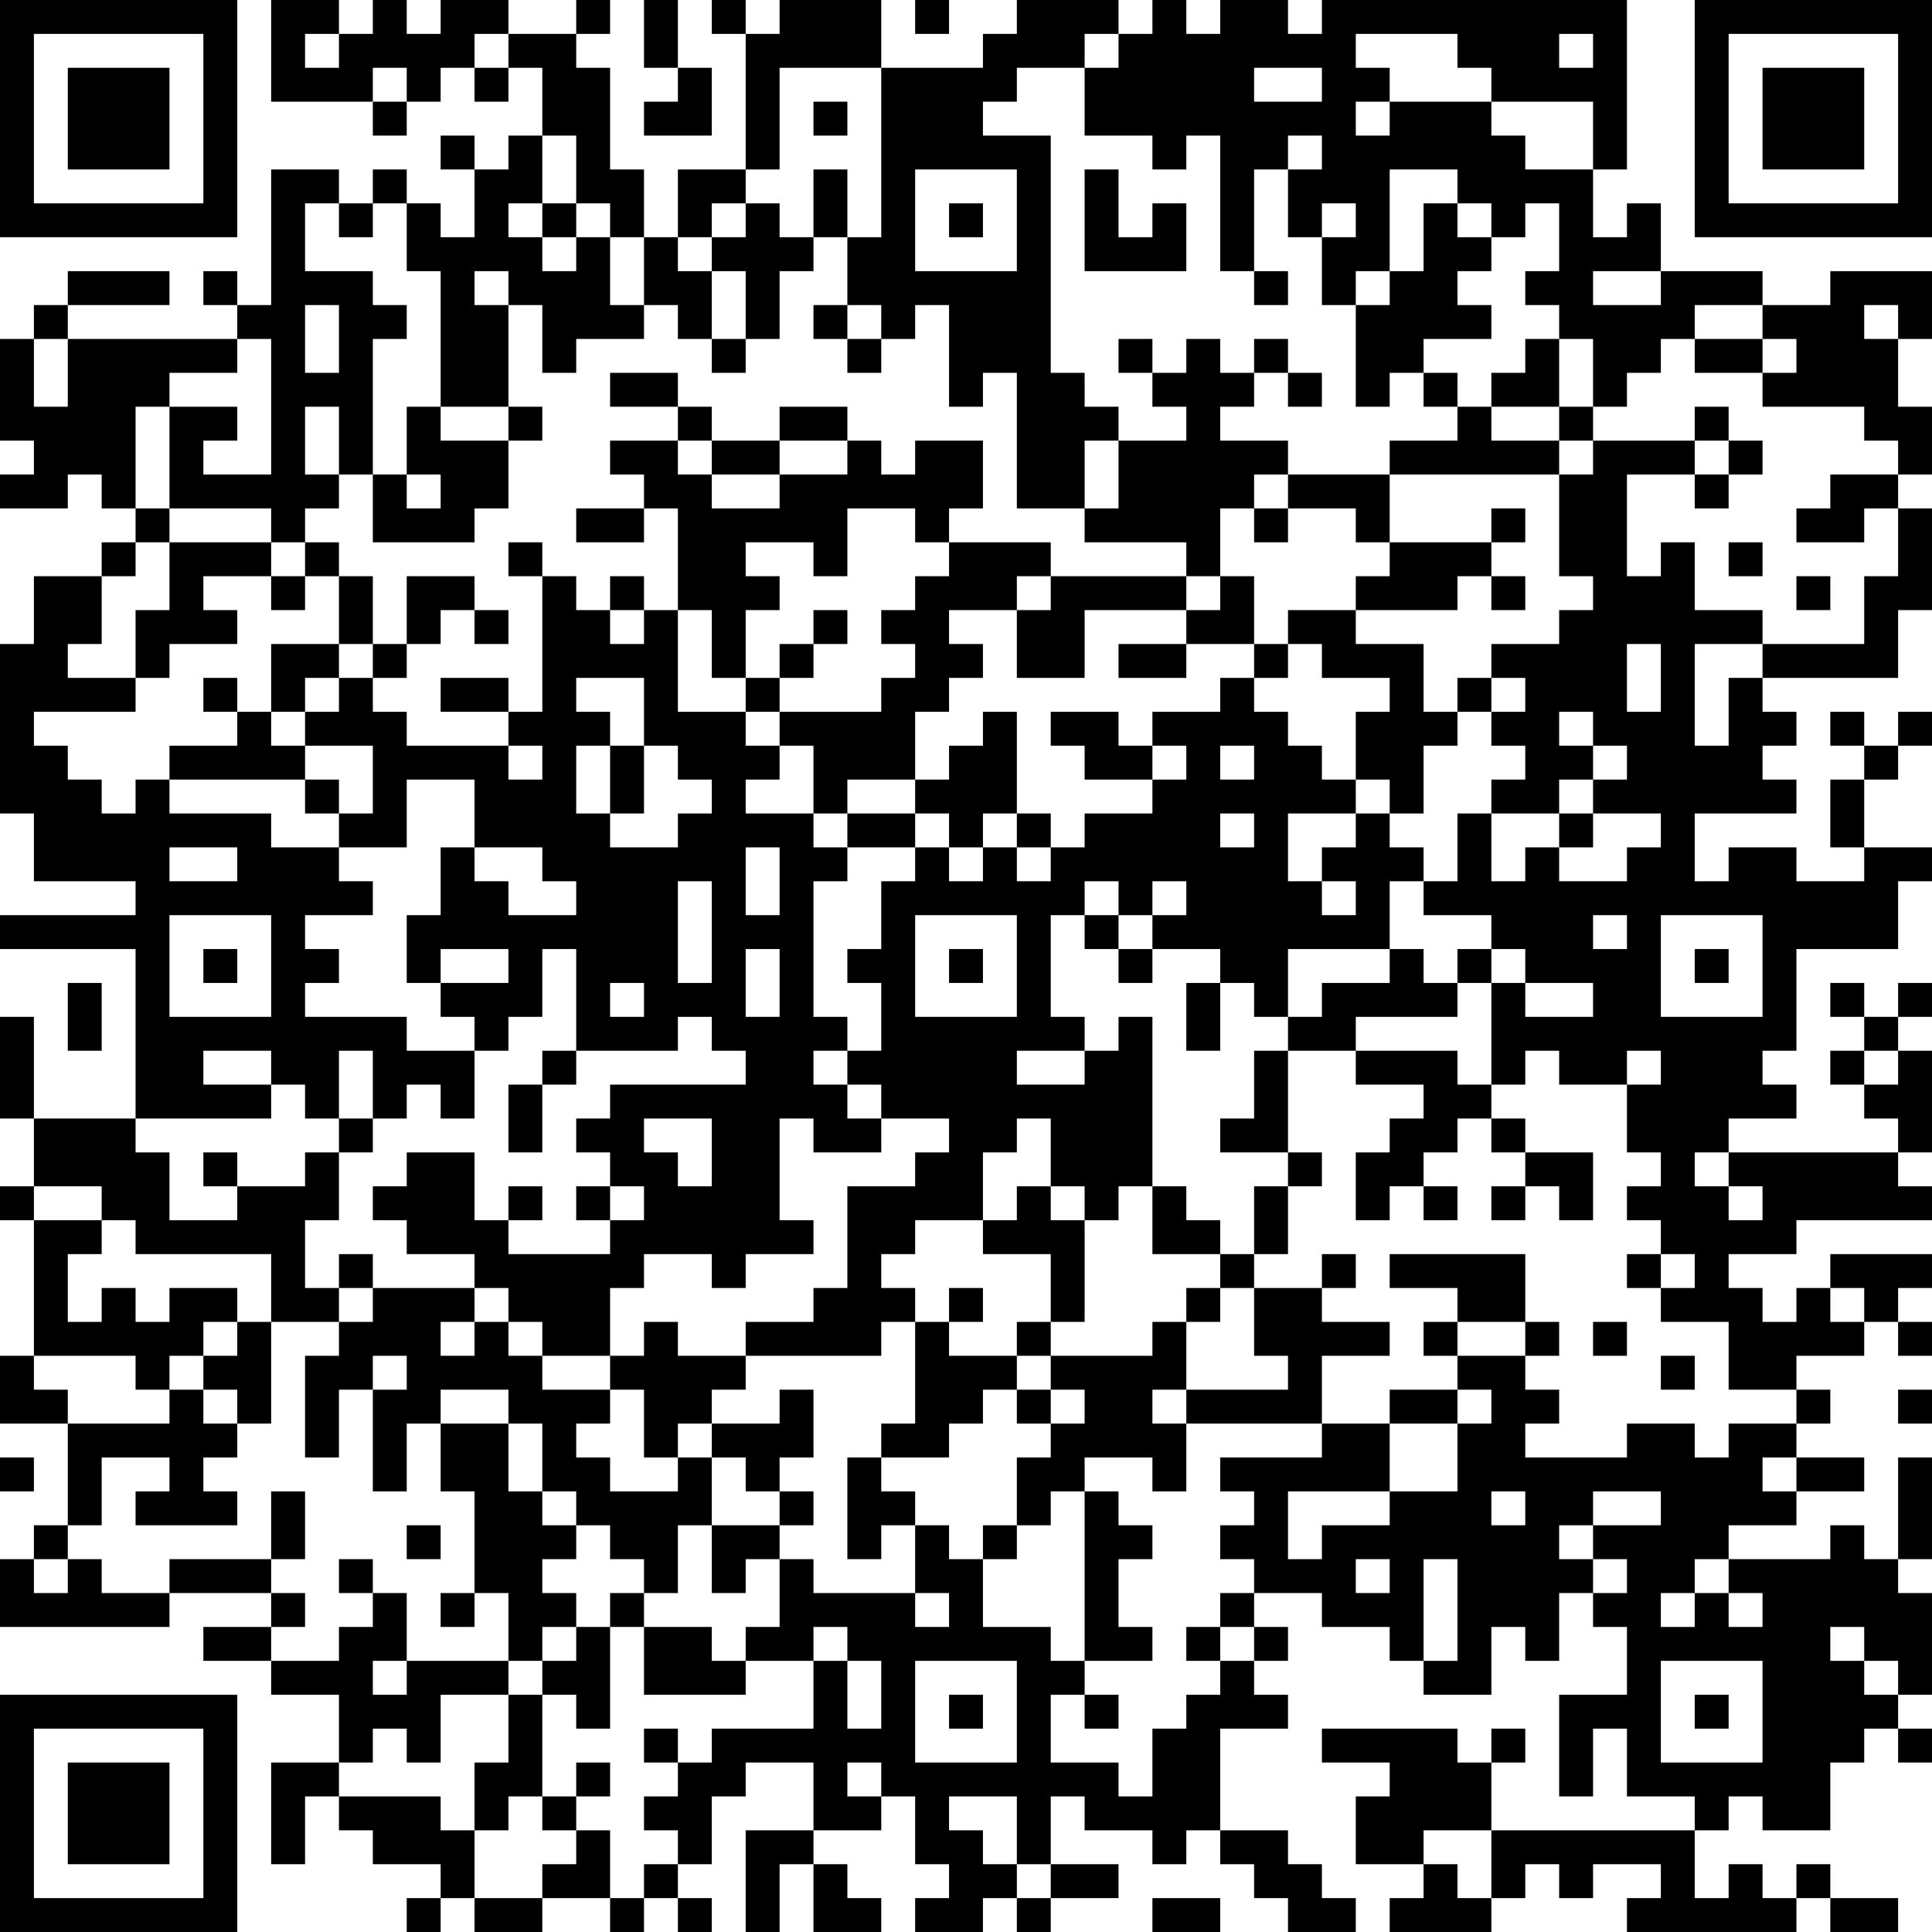 <?xml version="1.0" standalone="no"?>
<svg xmlns="http://www.w3.org/2000/svg" version="1.1" width="171" height="171">
	<!-- Created with https://api.qrserver.com (QR Code API, see goQR.me/api for information) -->
	<title>QR Code</title>
	<desc>https://koohbar.com/product/jibbitz/jibbitz-charms-mario-runner/jibbitz-charms-mario-runner?utm_source=qr</desc>
	<rect style="fill:rgb(255, 255, 255);fill-opacity:1" x="0" y="0" width="171" height="171" />
	<g id="elements">
		<path style="fill:rgb(0, 0, 0)" d="M 0,0 l 3,0 0,3 -3,0 z M 3,0 l 3,0 0,3 -3,0 z M 6,0 l 3,0 0,3 -3,0 z M 9,0 l 3,0 0,3 -3,0 z M 12,0 l 3,0 0,3 -3,0 z M 15,0 l 3,0 0,3 -3,0 z M 18,0 l 3,0 0,3 -3,0 z M 24,0 l 3,0 0,3 -3,0 z M 27,0 l 3,0 0,3 -3,0 z M 33,0 l 3,0 0,3 -3,0 z M 39,0 l 3,0 0,3 -3,0 z M 42,0 l 3,0 0,3 -3,0 z M 51,0 l 3,0 0,3 -3,0 z M 57,0 l 3,0 0,3 -3,0 z M 63,0 l 3,0 0,3 -3,0 z M 69,0 l 3,0 0,3 -3,0 z M 72,0 l 3,0 0,3 -3,0 z M 75,0 l 3,0 0,3 -3,0 z M 81,0 l 3,0 0,3 -3,0 z M 90,0 l 3,0 0,3 -3,0 z M 93,0 l 3,0 0,3 -3,0 z M 96,0 l 3,0 0,3 -3,0 z M 102,0 l 3,0 0,3 -3,0 z M 108,0 l 3,0 0,3 -3,0 z M 111,0 l 3,0 0,3 -3,0 z M 117,0 l 3,0 0,3 -3,0 z M 120,0 l 3,0 0,3 -3,0 z M 123,0 l 3,0 0,3 -3,0 z M 126,0 l 3,0 0,3 -3,0 z M 129,0 l 3,0 0,3 -3,0 z M 132,0 l 3,0 0,3 -3,0 z M 135,0 l 3,0 0,3 -3,0 z M 138,0 l 3,0 0,3 -3,0 z M 141,0 l 3,0 0,3 -3,0 z M 150,0 l 3,0 0,3 -3,0 z M 153,0 l 3,0 0,3 -3,0 z M 156,0 l 3,0 0,3 -3,0 z M 159,0 l 3,0 0,3 -3,0 z M 162,0 l 3,0 0,3 -3,0 z M 165,0 l 3,0 0,3 -3,0 z M 168,0 l 3,0 0,3 -3,0 z M 0,3 l 3,0 0,3 -3,0 z M 18,3 l 3,0 0,3 -3,0 z M 24,3 l 3,0 0,3 -3,0 z M 30,3 l 3,0 0,3 -3,0 z M 33,3 l 3,0 0,3 -3,0 z M 36,3 l 3,0 0,3 -3,0 z M 39,3 l 3,0 0,3 -3,0 z M 45,3 l 3,0 0,3 -3,0 z M 48,3 l 3,0 0,3 -3,0 z M 57,3 l 3,0 0,3 -3,0 z M 66,3 l 3,0 0,3 -3,0 z M 69,3 l 3,0 0,3 -3,0 z M 72,3 l 3,0 0,3 -3,0 z M 75,3 l 3,0 0,3 -3,0 z M 87,3 l 3,0 0,3 -3,0 z M 90,3 l 3,0 0,3 -3,0 z M 93,3 l 3,0 0,3 -3,0 z M 99,3 l 3,0 0,3 -3,0 z M 102,3 l 3,0 0,3 -3,0 z M 105,3 l 3,0 0,3 -3,0 z M 108,3 l 3,0 0,3 -3,0 z M 111,3 l 3,0 0,3 -3,0 z M 114,3 l 3,0 0,3 -3,0 z M 117,3 l 3,0 0,3 -3,0 z M 129,3 l 3,0 0,3 -3,0 z M 132,3 l 3,0 0,3 -3,0 z M 135,3 l 3,0 0,3 -3,0 z M 141,3 l 3,0 0,3 -3,0 z M 150,3 l 3,0 0,3 -3,0 z M 168,3 l 3,0 0,3 -3,0 z M 0,6 l 3,0 0,3 -3,0 z M 6,6 l 3,0 0,3 -3,0 z M 9,6 l 3,0 0,3 -3,0 z M 12,6 l 3,0 0,3 -3,0 z M 18,6 l 3,0 0,3 -3,0 z M 24,6 l 3,0 0,3 -3,0 z M 27,6 l 3,0 0,3 -3,0 z M 30,6 l 3,0 0,3 -3,0 z M 36,6 l 3,0 0,3 -3,0 z M 42,6 l 3,0 0,3 -3,0 z M 48,6 l 3,0 0,3 -3,0 z M 51,6 l 3,0 0,3 -3,0 z M 60,6 l 3,0 0,3 -3,0 z M 66,6 l 3,0 0,3 -3,0 z M 78,6 l 3,0 0,3 -3,0 z M 81,6 l 3,0 0,3 -3,0 z M 84,6 l 3,0 0,3 -3,0 z M 87,6 l 3,0 0,3 -3,0 z M 96,6 l 3,0 0,3 -3,0 z M 99,6 l 3,0 0,3 -3,0 z M 102,6 l 3,0 0,3 -3,0 z M 105,6 l 3,0 0,3 -3,0 z M 108,6 l 3,0 0,3 -3,0 z M 117,6 l 3,0 0,3 -3,0 z M 120,6 l 3,0 0,3 -3,0 z M 132,6 l 3,0 0,3 -3,0 z M 135,6 l 3,0 0,3 -3,0 z M 138,6 l 3,0 0,3 -3,0 z M 141,6 l 3,0 0,3 -3,0 z M 150,6 l 3,0 0,3 -3,0 z M 156,6 l 3,0 0,3 -3,0 z M 159,6 l 3,0 0,3 -3,0 z M 162,6 l 3,0 0,3 -3,0 z M 168,6 l 3,0 0,3 -3,0 z M 0,9 l 3,0 0,3 -3,0 z M 6,9 l 3,0 0,3 -3,0 z M 9,9 l 3,0 0,3 -3,0 z M 12,9 l 3,0 0,3 -3,0 z M 18,9 l 3,0 0,3 -3,0 z M 33,9 l 3,0 0,3 -3,0 z M 48,9 l 3,0 0,3 -3,0 z M 51,9 l 3,0 0,3 -3,0 z M 57,9 l 3,0 0,3 -3,0 z M 60,9 l 3,0 0,3 -3,0 z M 66,9 l 3,0 0,3 -3,0 z M 72,9 l 3,0 0,3 -3,0 z M 78,9 l 3,0 0,3 -3,0 z M 81,9 l 3,0 0,3 -3,0 z M 84,9 l 3,0 0,3 -3,0 z M 96,9 l 3,0 0,3 -3,0 z M 99,9 l 3,0 0,3 -3,0 z M 102,9 l 3,0 0,3 -3,0 z M 105,9 l 3,0 0,3 -3,0 z M 108,9 l 3,0 0,3 -3,0 z M 111,9 l 3,0 0,3 -3,0 z M 114,9 l 3,0 0,3 -3,0 z M 117,9 l 3,0 0,3 -3,0 z M 123,9 l 3,0 0,3 -3,0 z M 126,9 l 3,0 0,3 -3,0 z M 129,9 l 3,0 0,3 -3,0 z M 141,9 l 3,0 0,3 -3,0 z M 150,9 l 3,0 0,3 -3,0 z M 156,9 l 3,0 0,3 -3,0 z M 159,9 l 3,0 0,3 -3,0 z M 162,9 l 3,0 0,3 -3,0 z M 168,9 l 3,0 0,3 -3,0 z M 0,12 l 3,0 0,3 -3,0 z M 6,12 l 3,0 0,3 -3,0 z M 9,12 l 3,0 0,3 -3,0 z M 12,12 l 3,0 0,3 -3,0 z M 18,12 l 3,0 0,3 -3,0 z M 39,12 l 3,0 0,3 -3,0 z M 45,12 l 3,0 0,3 -3,0 z M 51,12 l 3,0 0,3 -3,0 z M 66,12 l 3,0 0,3 -3,0 z M 78,12 l 3,0 0,3 -3,0 z M 81,12 l 3,0 0,3 -3,0 z M 84,12 l 3,0 0,3 -3,0 z M 87,12 l 3,0 0,3 -3,0 z M 90,12 l 3,0 0,3 -3,0 z M 102,12 l 3,0 0,3 -3,0 z M 108,12 l 3,0 0,3 -3,0 z M 111,12 l 3,0 0,3 -3,0 z M 117,12 l 3,0 0,3 -3,0 z M 120,12 l 3,0 0,3 -3,0 z M 123,12 l 3,0 0,3 -3,0 z M 126,12 l 3,0 0,3 -3,0 z M 129,12 l 3,0 0,3 -3,0 z M 132,12 l 3,0 0,3 -3,0 z M 141,12 l 3,0 0,3 -3,0 z M 150,12 l 3,0 0,3 -3,0 z M 156,12 l 3,0 0,3 -3,0 z M 159,12 l 3,0 0,3 -3,0 z M 162,12 l 3,0 0,3 -3,0 z M 168,12 l 3,0 0,3 -3,0 z M 0,15 l 3,0 0,3 -3,0 z M 18,15 l 3,0 0,3 -3,0 z M 24,15 l 3,0 0,3 -3,0 z M 27,15 l 3,0 0,3 -3,0 z M 33,15 l 3,0 0,3 -3,0 z M 42,15 l 3,0 0,3 -3,0 z M 45,15 l 3,0 0,3 -3,0 z M 51,15 l 3,0 0,3 -3,0 z M 54,15 l 3,0 0,3 -3,0 z M 60,15 l 3,0 0,3 -3,0 z M 63,15 l 3,0 0,3 -3,0 z M 72,15 l 3,0 0,3 -3,0 z M 78,15 l 3,0 0,3 -3,0 z M 90,15 l 3,0 0,3 -3,0 z M 96,15 l 3,0 0,3 -3,0 z M 108,15 l 3,0 0,3 -3,0 z M 114,15 l 3,0 0,3 -3,0 z M 117,15 l 3,0 0,3 -3,0 z M 120,15 l 3,0 0,3 -3,0 z M 129,15 l 3,0 0,3 -3,0 z M 132,15 l 3,0 0,3 -3,0 z M 135,15 l 3,0 0,3 -3,0 z M 138,15 l 3,0 0,3 -3,0 z M 150,15 l 3,0 0,3 -3,0 z M 168,15 l 3,0 0,3 -3,0 z M 0,18 l 3,0 0,3 -3,0 z M 3,18 l 3,0 0,3 -3,0 z M 6,18 l 3,0 0,3 -3,0 z M 9,18 l 3,0 0,3 -3,0 z M 12,18 l 3,0 0,3 -3,0 z M 15,18 l 3,0 0,3 -3,0 z M 18,18 l 3,0 0,3 -3,0 z M 24,18 l 3,0 0,3 -3,0 z M 30,18 l 3,0 0,3 -3,0 z M 36,18 l 3,0 0,3 -3,0 z M 42,18 l 3,0 0,3 -3,0 z M 48,18 l 3,0 0,3 -3,0 z M 54,18 l 3,0 0,3 -3,0 z M 60,18 l 3,0 0,3 -3,0 z M 66,18 l 3,0 0,3 -3,0 z M 72,18 l 3,0 0,3 -3,0 z M 78,18 l 3,0 0,3 -3,0 z M 84,18 l 3,0 0,3 -3,0 z M 90,18 l 3,0 0,3 -3,0 z M 96,18 l 3,0 0,3 -3,0 z M 102,18 l 3,0 0,3 -3,0 z M 108,18 l 3,0 0,3 -3,0 z M 114,18 l 3,0 0,3 -3,0 z M 120,18 l 3,0 0,3 -3,0 z M 126,18 l 3,0 0,3 -3,0 z M 132,18 l 3,0 0,3 -3,0 z M 138,18 l 3,0 0,3 -3,0 z M 144,18 l 3,0 0,3 -3,0 z M 150,18 l 3,0 0,3 -3,0 z M 153,18 l 3,0 0,3 -3,0 z M 156,18 l 3,0 0,3 -3,0 z M 159,18 l 3,0 0,3 -3,0 z M 162,18 l 3,0 0,3 -3,0 z M 165,18 l 3,0 0,3 -3,0 z M 168,18 l 3,0 0,3 -3,0 z M 24,21 l 3,0 0,3 -3,0 z M 36,21 l 3,0 0,3 -3,0 z M 39,21 l 3,0 0,3 -3,0 z M 42,21 l 3,0 0,3 -3,0 z M 45,21 l 3,0 0,3 -3,0 z M 51,21 l 3,0 0,3 -3,0 z M 57,21 l 3,0 0,3 -3,0 z M 63,21 l 3,0 0,3 -3,0 z M 66,21 l 3,0 0,3 -3,0 z M 69,21 l 3,0 0,3 -3,0 z M 75,21 l 3,0 0,3 -3,0 z M 78,21 l 3,0 0,3 -3,0 z M 90,21 l 3,0 0,3 -3,0 z M 96,21 l 3,0 0,3 -3,0 z M 99,21 l 3,0 0,3 -3,0 z M 102,21 l 3,0 0,3 -3,0 z M 108,21 l 3,0 0,3 -3,0 z M 117,21 l 3,0 0,3 -3,0 z M 120,21 l 3,0 0,3 -3,0 z M 126,21 l 3,0 0,3 -3,0 z M 129,21 l 3,0 0,3 -3,0 z M 138,21 l 3,0 0,3 -3,0 z M 141,21 l 3,0 0,3 -3,0 z M 144,21 l 3,0 0,3 -3,0 z M 6,24 l 3,0 0,3 -3,0 z M 9,24 l 3,0 0,3 -3,0 z M 12,24 l 3,0 0,3 -3,0 z M 18,24 l 3,0 0,3 -3,0 z M 24,24 l 3,0 0,3 -3,0 z M 27,24 l 3,0 0,3 -3,0 z M 30,24 l 3,0 0,3 -3,0 z M 39,24 l 3,0 0,3 -3,0 z M 45,24 l 3,0 0,3 -3,0 z M 48,24 l 3,0 0,3 -3,0 z M 51,24 l 3,0 0,3 -3,0 z M 57,24 l 3,0 0,3 -3,0 z M 60,24 l 3,0 0,3 -3,0 z M 66,24 l 3,0 0,3 -3,0 z M 75,24 l 3,0 0,3 -3,0 z M 78,24 l 3,0 0,3 -3,0 z M 81,24 l 3,0 0,3 -3,0 z M 84,24 l 3,0 0,3 -3,0 z M 87,24 l 3,0 0,3 -3,0 z M 90,24 l 3,0 0,3 -3,0 z M 111,24 l 3,0 0,3 -3,0 z M 117,24 l 3,0 0,3 -3,0 z M 123,24 l 3,0 0,3 -3,0 z M 126,24 l 3,0 0,3 -3,0 z M 135,24 l 3,0 0,3 -3,0 z M 138,24 l 3,0 0,3 -3,0 z M 147,24 l 3,0 0,3 -3,0 z M 150,24 l 3,0 0,3 -3,0 z M 153,24 l 3,0 0,3 -3,0 z M 162,24 l 3,0 0,3 -3,0 z M 165,24 l 3,0 0,3 -3,0 z M 168,24 l 3,0 0,3 -3,0 z M 3,27 l 3,0 0,3 -3,0 z M 21,27 l 3,0 0,3 -3,0 z M 24,27 l 3,0 0,3 -3,0 z M 30,27 l 3,0 0,3 -3,0 z M 33,27 l 3,0 0,3 -3,0 z M 39,27 l 3,0 0,3 -3,0 z M 42,27 l 3,0 0,3 -3,0 z M 48,27 l 3,0 0,3 -3,0 z M 51,27 l 3,0 0,3 -3,0 z M 54,27 l 3,0 0,3 -3,0 z M 60,27 l 3,0 0,3 -3,0 z M 66,27 l 3,0 0,3 -3,0 z M 72,27 l 3,0 0,3 -3,0 z M 78,27 l 3,0 0,3 -3,0 z M 84,27 l 3,0 0,3 -3,0 z M 87,27 l 3,0 0,3 -3,0 z M 90,27 l 3,0 0,3 -3,0 z M 120,27 l 3,0 0,3 -3,0 z M 123,27 l 3,0 0,3 -3,0 z M 126,27 l 3,0 0,3 -3,0 z M 129,27 l 3,0 0,3 -3,0 z M 138,27 l 3,0 0,3 -3,0 z M 141,27 l 3,0 0,3 -3,0 z M 144,27 l 3,0 0,3 -3,0 z M 147,27 l 3,0 0,3 -3,0 z M 156,27 l 3,0 0,3 -3,0 z M 159,27 l 3,0 0,3 -3,0 z M 162,27 l 3,0 0,3 -3,0 z M 168,27 l 3,0 0,3 -3,0 z M 0,30 l 3,0 0,3 -3,0 z M 6,30 l 3,0 0,3 -3,0 z M 9,30 l 3,0 0,3 -3,0 z M 12,30 l 3,0 0,3 -3,0 z M 15,30 l 3,0 0,3 -3,0 z M 18,30 l 3,0 0,3 -3,0 z M 24,30 l 3,0 0,3 -3,0 z M 30,30 l 3,0 0,3 -3,0 z M 39,30 l 3,0 0,3 -3,0 z M 42,30 l 3,0 0,3 -3,0 z M 48,30 l 3,0 0,3 -3,0 z M 63,30 l 3,0 0,3 -3,0 z M 75,30 l 3,0 0,3 -3,0 z M 84,30 l 3,0 0,3 -3,0 z M 87,30 l 3,0 0,3 -3,0 z M 90,30 l 3,0 0,3 -3,0 z M 99,30 l 3,0 0,3 -3,0 z M 105,30 l 3,0 0,3 -3,0 z M 111,30 l 3,0 0,3 -3,0 z M 120,30 l 3,0 0,3 -3,0 z M 123,30 l 3,0 0,3 -3,0 z M 135,30 l 3,0 0,3 -3,0 z M 141,30 l 3,0 0,3 -3,0 z M 144,30 l 3,0 0,3 -3,0 z M 150,30 l 3,0 0,3 -3,0 z M 153,30 l 3,0 0,3 -3,0 z M 159,30 l 3,0 0,3 -3,0 z M 162,30 l 3,0 0,3 -3,0 z M 165,30 l 3,0 0,3 -3,0 z M 0,33 l 3,0 0,3 -3,0 z M 6,33 l 3,0 0,3 -3,0 z M 9,33 l 3,0 0,3 -3,0 z M 12,33 l 3,0 0,3 -3,0 z M 24,33 l 3,0 0,3 -3,0 z M 27,33 l 3,0 0,3 -3,0 z M 30,33 l 3,0 0,3 -3,0 z M 39,33 l 3,0 0,3 -3,0 z M 42,33 l 3,0 0,3 -3,0 z M 54,33 l 3,0 0,3 -3,0 z M 57,33 l 3,0 0,3 -3,0 z M 84,33 l 3,0 0,3 -3,0 z M 90,33 l 3,0 0,3 -3,0 z M 93,33 l 3,0 0,3 -3,0 z M 102,33 l 3,0 0,3 -3,0 z M 105,33 l 3,0 0,3 -3,0 z M 108,33 l 3,0 0,3 -3,0 z M 114,33 l 3,0 0,3 -3,0 z M 120,33 l 3,0 0,3 -3,0 z M 126,33 l 3,0 0,3 -3,0 z M 132,33 l 3,0 0,3 -3,0 z M 135,33 l 3,0 0,3 -3,0 z M 141,33 l 3,0 0,3 -3,0 z M 156,33 l 3,0 0,3 -3,0 z M 159,33 l 3,0 0,3 -3,0 z M 162,33 l 3,0 0,3 -3,0 z M 165,33 l 3,0 0,3 -3,0 z M 0,36 l 3,0 0,3 -3,0 z M 3,36 l 3,0 0,3 -3,0 z M 6,36 l 3,0 0,3 -3,0 z M 9,36 l 3,0 0,3 -3,0 z M 15,36 l 3,0 0,3 -3,0 z M 18,36 l 3,0 0,3 -3,0 z M 24,36 l 3,0 0,3 -3,0 z M 30,36 l 3,0 0,3 -3,0 z M 36,36 l 3,0 0,3 -3,0 z M 45,36 l 3,0 0,3 -3,0 z M 60,36 l 3,0 0,3 -3,0 z M 69,36 l 3,0 0,3 -3,0 z M 72,36 l 3,0 0,3 -3,0 z M 90,36 l 3,0 0,3 -3,0 z M 93,36 l 3,0 0,3 -3,0 z M 96,36 l 3,0 0,3 -3,0 z M 105,36 l 3,0 0,3 -3,0 z M 129,36 l 3,0 0,3 -3,0 z M 138,36 l 3,0 0,3 -3,0 z M 150,36 l 3,0 0,3 -3,0 z M 165,36 l 3,0 0,3 -3,0 z M 168,36 l 3,0 0,3 -3,0 z M 3,39 l 3,0 0,3 -3,0 z M 6,39 l 3,0 0,3 -3,0 z M 9,39 l 3,0 0,3 -3,0 z M 15,39 l 3,0 0,3 -3,0 z M 24,39 l 3,0 0,3 -3,0 z M 30,39 l 3,0 0,3 -3,0 z M 36,39 l 3,0 0,3 -3,0 z M 39,39 l 3,0 0,3 -3,0 z M 42,39 l 3,0 0,3 -3,0 z M 54,39 l 3,0 0,3 -3,0 z M 57,39 l 3,0 0,3 -3,0 z M 63,39 l 3,0 0,3 -3,0 z M 66,39 l 3,0 0,3 -3,0 z M 75,39 l 3,0 0,3 -3,0 z M 81,39 l 3,0 0,3 -3,0 z M 84,39 l 3,0 0,3 -3,0 z M 90,39 l 3,0 0,3 -3,0 z M 93,39 l 3,0 0,3 -3,0 z M 99,39 l 3,0 0,3 -3,0 z M 102,39 l 3,0 0,3 -3,0 z M 105,39 l 3,0 0,3 -3,0 z M 108,39 l 3,0 0,3 -3,0 z M 111,39 l 3,0 0,3 -3,0 z M 123,39 l 3,0 0,3 -3,0 z M 126,39 l 3,0 0,3 -3,0 z M 129,39 l 3,0 0,3 -3,0 z M 132,39 l 3,0 0,3 -3,0 z M 135,39 l 3,0 0,3 -3,0 z M 141,39 l 3,0 0,3 -3,0 z M 144,39 l 3,0 0,3 -3,0 z M 147,39 l 3,0 0,3 -3,0 z M 153,39 l 3,0 0,3 -3,0 z M 168,39 l 3,0 0,3 -3,0 z M 0,42 l 3,0 0,3 -3,0 z M 3,42 l 3,0 0,3 -3,0 z M 9,42 l 3,0 0,3 -3,0 z M 15,42 l 3,0 0,3 -3,0 z M 18,42 l 3,0 0,3 -3,0 z M 21,42 l 3,0 0,3 -3,0 z M 24,42 l 3,0 0,3 -3,0 z M 27,42 l 3,0 0,3 -3,0 z M 33,42 l 3,0 0,3 -3,0 z M 39,42 l 3,0 0,3 -3,0 z M 42,42 l 3,0 0,3 -3,0 z M 57,42 l 3,0 0,3 -3,0 z M 60,42 l 3,0 0,3 -3,0 z M 69,42 l 3,0 0,3 -3,0 z M 72,42 l 3,0 0,3 -3,0 z M 75,42 l 3,0 0,3 -3,0 z M 78,42 l 3,0 0,3 -3,0 z M 81,42 l 3,0 0,3 -3,0 z M 84,42 l 3,0 0,3 -3,0 z M 90,42 l 3,0 0,3 -3,0 z M 93,42 l 3,0 0,3 -3,0 z M 99,42 l 3,0 0,3 -3,0 z M 102,42 l 3,0 0,3 -3,0 z M 105,42 l 3,0 0,3 -3,0 z M 108,42 l 3,0 0,3 -3,0 z M 114,42 l 3,0 0,3 -3,0 z M 117,42 l 3,0 0,3 -3,0 z M 120,42 l 3,0 0,3 -3,0 z M 138,42 l 3,0 0,3 -3,0 z M 141,42 l 3,0 0,3 -3,0 z M 150,42 l 3,0 0,3 -3,0 z M 162,42 l 3,0 0,3 -3,0 z M 165,42 l 3,0 0,3 -3,0 z M 12,45 l 3,0 0,3 -3,0 z M 24,45 l 3,0 0,3 -3,0 z M 33,45 l 3,0 0,3 -3,0 z M 36,45 l 3,0 0,3 -3,0 z M 39,45 l 3,0 0,3 -3,0 z M 51,45 l 3,0 0,3 -3,0 z M 54,45 l 3,0 0,3 -3,0 z M 60,45 l 3,0 0,3 -3,0 z M 63,45 l 3,0 0,3 -3,0 z M 66,45 l 3,0 0,3 -3,0 z M 69,45 l 3,0 0,3 -3,0 z M 72,45 l 3,0 0,3 -3,0 z M 81,45 l 3,0 0,3 -3,0 z M 96,45 l 3,0 0,3 -3,0 z M 99,45 l 3,0 0,3 -3,0 z M 102,45 l 3,0 0,3 -3,0 z M 105,45 l 3,0 0,3 -3,0 z M 111,45 l 3,0 0,3 -3,0 z M 120,45 l 3,0 0,3 -3,0 z M 132,45 l 3,0 0,3 -3,0 z M 138,45 l 3,0 0,3 -3,0 z M 141,45 l 3,0 0,3 -3,0 z M 159,45 l 3,0 0,3 -3,0 z M 162,45 l 3,0 0,3 -3,0 z M 168,45 l 3,0 0,3 -3,0 z M 9,48 l 3,0 0,3 -3,0 z M 15,48 l 3,0 0,3 -3,0 z M 18,48 l 3,0 0,3 -3,0 z M 21,48 l 3,0 0,3 -3,0 z M 27,48 l 3,0 0,3 -3,0 z M 45,48 l 3,0 0,3 -3,0 z M 60,48 l 3,0 0,3 -3,0 z M 63,48 l 3,0 0,3 -3,0 z M 72,48 l 3,0 0,3 -3,0 z M 84,48 l 3,0 0,3 -3,0 z M 87,48 l 3,0 0,3 -3,0 z M 90,48 l 3,0 0,3 -3,0 z M 105,48 l 3,0 0,3 -3,0 z M 123,48 l 3,0 0,3 -3,0 z M 126,48 l 3,0 0,3 -3,0 z M 129,48 l 3,0 0,3 -3,0 z M 138,48 l 3,0 0,3 -3,0 z M 141,48 l 3,0 0,3 -3,0 z M 147,48 l 3,0 0,3 -3,0 z M 153,48 l 3,0 0,3 -3,0 z M 168,48 l 3,0 0,3 -3,0 z M 3,51 l 3,0 0,3 -3,0 z M 6,51 l 3,0 0,3 -3,0 z M 15,51 l 3,0 0,3 -3,0 z M 24,51 l 3,0 0,3 -3,0 z M 30,51 l 3,0 0,3 -3,0 z M 36,51 l 3,0 0,3 -3,0 z M 39,51 l 3,0 0,3 -3,0 z M 48,51 l 3,0 0,3 -3,0 z M 54,51 l 3,0 0,3 -3,0 z M 60,51 l 3,0 0,3 -3,0 z M 63,51 l 3,0 0,3 -3,0 z M 66,51 l 3,0 0,3 -3,0 z M 81,51 l 3,0 0,3 -3,0 z M 84,51 l 3,0 0,3 -3,0 z M 87,51 l 3,0 0,3 -3,0 z M 93,51 l 3,0 0,3 -3,0 z M 96,51 l 3,0 0,3 -3,0 z M 99,51 l 3,0 0,3 -3,0 z M 102,51 l 3,0 0,3 -3,0 z M 108,51 l 3,0 0,3 -3,0 z M 120,51 l 3,0 0,3 -3,0 z M 123,51 l 3,0 0,3 -3,0 z M 126,51 l 3,0 0,3 -3,0 z M 132,51 l 3,0 0,3 -3,0 z M 141,51 l 3,0 0,3 -3,0 z M 144,51 l 3,0 0,3 -3,0 z M 147,51 l 3,0 0,3 -3,0 z M 159,51 l 3,0 0,3 -3,0 z M 165,51 l 3,0 0,3 -3,0 z M 168,51 l 3,0 0,3 -3,0 z M 3,54 l 3,0 0,3 -3,0 z M 6,54 l 3,0 0,3 -3,0 z M 12,54 l 3,0 0,3 -3,0 z M 15,54 l 3,0 0,3 -3,0 z M 18,54 l 3,0 0,3 -3,0 z M 30,54 l 3,0 0,3 -3,0 z M 36,54 l 3,0 0,3 -3,0 z M 42,54 l 3,0 0,3 -3,0 z M 48,54 l 3,0 0,3 -3,0 z M 51,54 l 3,0 0,3 -3,0 z M 57,54 l 3,0 0,3 -3,0 z M 63,54 l 3,0 0,3 -3,0 z M 72,54 l 3,0 0,3 -3,0 z M 78,54 l 3,0 0,3 -3,0 z M 81,54 l 3,0 0,3 -3,0 z M 90,54 l 3,0 0,3 -3,0 z M 93,54 l 3,0 0,3 -3,0 z M 105,54 l 3,0 0,3 -3,0 z M 108,54 l 3,0 0,3 -3,0 z M 114,54 l 3,0 0,3 -3,0 z M 117,54 l 3,0 0,3 -3,0 z M 138,54 l 3,0 0,3 -3,0 z M 141,54 l 3,0 0,3 -3,0 z M 144,54 l 3,0 0,3 -3,0 z M 147,54 l 3,0 0,3 -3,0 z M 150,54 l 3,0 0,3 -3,0 z M 153,54 l 3,0 0,3 -3,0 z M 165,54 l 3,0 0,3 -3,0 z M 0,57 l 3,0 0,3 -3,0 z M 3,57 l 3,0 0,3 -3,0 z M 12,57 l 3,0 0,3 -3,0 z M 24,57 l 3,0 0,3 -3,0 z M 27,57 l 3,0 0,3 -3,0 z M 33,57 l 3,0 0,3 -3,0 z M 48,57 l 3,0 0,3 -3,0 z M 51,57 l 3,0 0,3 -3,0 z M 54,57 l 3,0 0,3 -3,0 z M 57,57 l 3,0 0,3 -3,0 z M 63,57 l 3,0 0,3 -3,0 z M 69,57 l 3,0 0,3 -3,0 z M 81,57 l 3,0 0,3 -3,0 z M 84,57 l 3,0 0,3 -3,0 z M 90,57 l 3,0 0,3 -3,0 z M 93,57 l 3,0 0,3 -3,0 z M 99,57 l 3,0 0,3 -3,0 z M 102,57 l 3,0 0,3 -3,0 z M 111,57 l 3,0 0,3 -3,0 z M 117,57 l 3,0 0,3 -3,0 z M 120,57 l 3,0 0,3 -3,0 z M 123,57 l 3,0 0,3 -3,0 z M 132,57 l 3,0 0,3 -3,0 z M 135,57 l 3,0 0,3 -3,0 z M 138,57 l 3,0 0,3 -3,0 z M 141,57 l 3,0 0,3 -3,0 z M 147,57 l 3,0 0,3 -3,0 z M 156,57 l 3,0 0,3 -3,0 z M 159,57 l 3,0 0,3 -3,0 z M 162,57 l 3,0 0,3 -3,0 z M 165,57 l 3,0 0,3 -3,0 z M 0,60 l 3,0 0,3 -3,0 z M 3,60 l 3,0 0,3 -3,0 z M 6,60 l 3,0 0,3 -3,0 z M 9,60 l 3,0 0,3 -3,0 z M 18,60 l 3,0 0,3 -3,0 z M 24,60 l 3,0 0,3 -3,0 z M 30,60 l 3,0 0,3 -3,0 z M 39,60 l 3,0 0,3 -3,0 z M 42,60 l 3,0 0,3 -3,0 z M 48,60 l 3,0 0,3 -3,0 z M 57,60 l 3,0 0,3 -3,0 z M 66,60 l 3,0 0,3 -3,0 z M 78,60 l 3,0 0,3 -3,0 z M 81,60 l 3,0 0,3 -3,0 z M 108,60 l 3,0 0,3 -3,0 z M 123,60 l 3,0 0,3 -3,0 z M 129,60 l 3,0 0,3 -3,0 z M 135,60 l 3,0 0,3 -3,0 z M 138,60 l 3,0 0,3 -3,0 z M 141,60 l 3,0 0,3 -3,0 z M 147,60 l 3,0 0,3 -3,0 z M 153,60 l 3,0 0,3 -3,0 z M 0,63 l 3,0 0,3 -3,0 z M 21,63 l 3,0 0,3 -3,0 z M 27,63 l 3,0 0,3 -3,0 z M 30,63 l 3,0 0,3 -3,0 z M 33,63 l 3,0 0,3 -3,0 z M 45,63 l 3,0 0,3 -3,0 z M 48,63 l 3,0 0,3 -3,0 z M 51,63 l 3,0 0,3 -3,0 z M 57,63 l 3,0 0,3 -3,0 z M 60,63 l 3,0 0,3 -3,0 z M 63,63 l 3,0 0,3 -3,0 z M 69,63 l 3,0 0,3 -3,0 z M 72,63 l 3,0 0,3 -3,0 z M 75,63 l 3,0 0,3 -3,0 z M 78,63 l 3,0 0,3 -3,0 z M 87,63 l 3,0 0,3 -3,0 z M 93,63 l 3,0 0,3 -3,0 z M 96,63 l 3,0 0,3 -3,0 z M 102,63 l 3,0 0,3 -3,0 z M 105,63 l 3,0 0,3 -3,0 z M 108,63 l 3,0 0,3 -3,0 z M 111,63 l 3,0 0,3 -3,0 z M 120,63 l 3,0 0,3 -3,0 z M 123,63 l 3,0 0,3 -3,0 z M 126,63 l 3,0 0,3 -3,0 z M 132,63 l 3,0 0,3 -3,0 z M 135,63 l 3,0 0,3 -3,0 z M 141,63 l 3,0 0,3 -3,0 z M 144,63 l 3,0 0,3 -3,0 z M 147,63 l 3,0 0,3 -3,0 z M 153,63 l 3,0 0,3 -3,0 z M 156,63 l 3,0 0,3 -3,0 z M 162,63 l 3,0 0,3 -3,0 z M 168,63 l 3,0 0,3 -3,0 z M 0,66 l 3,0 0,3 -3,0 z M 3,66 l 3,0 0,3 -3,0 z M 15,66 l 3,0 0,3 -3,0 z M 18,66 l 3,0 0,3 -3,0 z M 21,66 l 3,0 0,3 -3,0 z M 24,66 l 3,0 0,3 -3,0 z M 33,66 l 3,0 0,3 -3,0 z M 36,66 l 3,0 0,3 -3,0 z M 39,66 l 3,0 0,3 -3,0 z M 42,66 l 3,0 0,3 -3,0 z M 48,66 l 3,0 0,3 -3,0 z M 54,66 l 3,0 0,3 -3,0 z M 60,66 l 3,0 0,3 -3,0 z M 63,66 l 3,0 0,3 -3,0 z M 66,66 l 3,0 0,3 -3,0 z M 72,66 l 3,0 0,3 -3,0 z M 75,66 l 3,0 0,3 -3,0 z M 78,66 l 3,0 0,3 -3,0 z M 84,66 l 3,0 0,3 -3,0 z M 87,66 l 3,0 0,3 -3,0 z M 96,66 l 3,0 0,3 -3,0 z M 99,66 l 3,0 0,3 -3,0 z M 105,66 l 3,0 0,3 -3,0 z M 111,66 l 3,0 0,3 -3,0 z M 114,66 l 3,0 0,3 -3,0 z M 120,66 l 3,0 0,3 -3,0 z M 123,66 l 3,0 0,3 -3,0 z M 135,66 l 3,0 0,3 -3,0 z M 138,66 l 3,0 0,3 -3,0 z M 144,66 l 3,0 0,3 -3,0 z M 147,66 l 3,0 0,3 -3,0 z M 150,66 l 3,0 0,3 -3,0 z M 153,66 l 3,0 0,3 -3,0 z M 165,66 l 3,0 0,3 -3,0 z M 0,69 l 3,0 0,3 -3,0 z M 3,69 l 3,0 0,3 -3,0 z M 6,69 l 3,0 0,3 -3,0 z M 12,69 l 3,0 0,3 -3,0 z M 27,69 l 3,0 0,3 -3,0 z M 33,69 l 3,0 0,3 -3,0 z M 42,69 l 3,0 0,3 -3,0 z M 45,69 l 3,0 0,3 -3,0 z M 48,69 l 3,0 0,3 -3,0 z M 54,69 l 3,0 0,3 -3,0 z M 63,69 l 3,0 0,3 -3,0 z M 72,69 l 3,0 0,3 -3,0 z M 81,69 l 3,0 0,3 -3,0 z M 84,69 l 3,0 0,3 -3,0 z M 87,69 l 3,0 0,3 -3,0 z M 102,69 l 3,0 0,3 -3,0 z M 105,69 l 3,0 0,3 -3,0 z M 108,69 l 3,0 0,3 -3,0 z M 111,69 l 3,0 0,3 -3,0 z M 114,69 l 3,0 0,3 -3,0 z M 117,69 l 3,0 0,3 -3,0 z M 123,69 l 3,0 0,3 -3,0 z M 132,69 l 3,0 0,3 -3,0 z M 135,69 l 3,0 0,3 -3,0 z M 141,69 l 3,0 0,3 -3,0 z M 144,69 l 3,0 0,3 -3,0 z M 147,69 l 3,0 0,3 -3,0 z M 150,69 l 3,0 0,3 -3,0 z M 153,69 l 3,0 0,3 -3,0 z M 156,69 l 3,0 0,3 -3,0 z M 162,69 l 3,0 0,3 -3,0 z M 3,72 l 3,0 0,3 -3,0 z M 6,72 l 3,0 0,3 -3,0 z M 9,72 l 3,0 0,3 -3,0 z M 12,72 l 3,0 0,3 -3,0 z M 15,72 l 3,0 0,3 -3,0 z M 18,72 l 3,0 0,3 -3,0 z M 21,72 l 3,0 0,3 -3,0 z M 30,72 l 3,0 0,3 -3,0 z M 33,72 l 3,0 0,3 -3,0 z M 42,72 l 3,0 0,3 -3,0 z M 45,72 l 3,0 0,3 -3,0 z M 48,72 l 3,0 0,3 -3,0 z M 51,72 l 3,0 0,3 -3,0 z M 60,72 l 3,0 0,3 -3,0 z M 63,72 l 3,0 0,3 -3,0 z M 66,72 l 3,0 0,3 -3,0 z M 69,72 l 3,0 0,3 -3,0 z M 75,72 l 3,0 0,3 -3,0 z M 78,72 l 3,0 0,3 -3,0 z M 84,72 l 3,0 0,3 -3,0 z M 90,72 l 3,0 0,3 -3,0 z M 96,72 l 3,0 0,3 -3,0 z M 99,72 l 3,0 0,3 -3,0 z M 102,72 l 3,0 0,3 -3,0 z M 105,72 l 3,0 0,3 -3,0 z M 111,72 l 3,0 0,3 -3,0 z M 120,72 l 3,0 0,3 -3,0 z M 129,72 l 3,0 0,3 -3,0 z M 138,72 l 3,0 0,3 -3,0 z M 147,72 l 3,0 0,3 -3,0 z M 162,72 l 3,0 0,3 -3,0 z M 3,75 l 3,0 0,3 -3,0 z M 6,75 l 3,0 0,3 -3,0 z M 9,75 l 3,0 0,3 -3,0 z M 12,75 l 3,0 0,3 -3,0 z M 21,75 l 3,0 0,3 -3,0 z M 24,75 l 3,0 0,3 -3,0 z M 27,75 l 3,0 0,3 -3,0 z M 39,75 l 3,0 0,3 -3,0 z M 48,75 l 3,0 0,3 -3,0 z M 51,75 l 3,0 0,3 -3,0 z M 54,75 l 3,0 0,3 -3,0 z M 57,75 l 3,0 0,3 -3,0 z M 60,75 l 3,0 0,3 -3,0 z M 63,75 l 3,0 0,3 -3,0 z M 69,75 l 3,0 0,3 -3,0 z M 72,75 l 3,0 0,3 -3,0 z M 81,75 l 3,0 0,3 -3,0 z M 87,75 l 3,0 0,3 -3,0 z M 93,75 l 3,0 0,3 -3,0 z M 96,75 l 3,0 0,3 -3,0 z M 99,75 l 3,0 0,3 -3,0 z M 102,75 l 3,0 0,3 -3,0 z M 105,75 l 3,0 0,3 -3,0 z M 108,75 l 3,0 0,3 -3,0 z M 111,75 l 3,0 0,3 -3,0 z M 117,75 l 3,0 0,3 -3,0 z M 120,75 l 3,0 0,3 -3,0 z M 123,75 l 3,0 0,3 -3,0 z M 129,75 l 3,0 0,3 -3,0 z M 135,75 l 3,0 0,3 -3,0 z M 144,75 l 3,0 0,3 -3,0 z M 147,75 l 3,0 0,3 -3,0 z M 153,75 l 3,0 0,3 -3,0 z M 156,75 l 3,0 0,3 -3,0 z M 165,75 l 3,0 0,3 -3,0 z M 168,75 l 3,0 0,3 -3,0 z M 12,78 l 3,0 0,3 -3,0 z M 15,78 l 3,0 0,3 -3,0 z M 18,78 l 3,0 0,3 -3,0 z M 21,78 l 3,0 0,3 -3,0 z M 24,78 l 3,0 0,3 -3,0 z M 27,78 l 3,0 0,3 -3,0 z M 30,78 l 3,0 0,3 -3,0 z M 39,78 l 3,0 0,3 -3,0 z M 42,78 l 3,0 0,3 -3,0 z M 51,78 l 3,0 0,3 -3,0 z M 54,78 l 3,0 0,3 -3,0 z M 57,78 l 3,0 0,3 -3,0 z M 63,78 l 3,0 0,3 -3,0 z M 69,78 l 3,0 0,3 -3,0 z M 78,78 l 3,0 0,3 -3,0 z M 81,78 l 3,0 0,3 -3,0 z M 84,78 l 3,0 0,3 -3,0 z M 87,78 l 3,0 0,3 -3,0 z M 90,78 l 3,0 0,3 -3,0 z M 93,78 l 3,0 0,3 -3,0 z M 99,78 l 3,0 0,3 -3,0 z M 105,78 l 3,0 0,3 -3,0 z M 108,78 l 3,0 0,3 -3,0 z M 111,78 l 3,0 0,3 -3,0 z M 114,78 l 3,0 0,3 -3,0 z M 120,78 l 3,0 0,3 -3,0 z M 126,78 l 3,0 0,3 -3,0 z M 129,78 l 3,0 0,3 -3,0 z M 132,78 l 3,0 0,3 -3,0 z M 135,78 l 3,0 0,3 -3,0 z M 138,78 l 3,0 0,3 -3,0 z M 141,78 l 3,0 0,3 -3,0 z M 144,78 l 3,0 0,3 -3,0 z M 147,78 l 3,0 0,3 -3,0 z M 150,78 l 3,0 0,3 -3,0 z M 153,78 l 3,0 0,3 -3,0 z M 156,78 l 3,0 0,3 -3,0 z M 159,78 l 3,0 0,3 -3,0 z M 162,78 l 3,0 0,3 -3,0 z M 165,78 l 3,0 0,3 -3,0 z M 0,81 l 3,0 0,3 -3,0 z M 3,81 l 3,0 0,3 -3,0 z M 6,81 l 3,0 0,3 -3,0 z M 9,81 l 3,0 0,3 -3,0 z M 12,81 l 3,0 0,3 -3,0 z M 24,81 l 3,0 0,3 -3,0 z M 36,81 l 3,0 0,3 -3,0 z M 39,81 l 3,0 0,3 -3,0 z M 42,81 l 3,0 0,3 -3,0 z M 45,81 l 3,0 0,3 -3,0 z M 48,81 l 3,0 0,3 -3,0 z M 51,81 l 3,0 0,3 -3,0 z M 54,81 l 3,0 0,3 -3,0 z M 57,81 l 3,0 0,3 -3,0 z M 63,81 l 3,0 0,3 -3,0 z M 66,81 l 3,0 0,3 -3,0 z M 69,81 l 3,0 0,3 -3,0 z M 78,81 l 3,0 0,3 -3,0 z M 90,81 l 3,0 0,3 -3,0 z M 96,81 l 3,0 0,3 -3,0 z M 102,81 l 3,0 0,3 -3,0 z M 105,81 l 3,0 0,3 -3,0 z M 108,81 l 3,0 0,3 -3,0 z M 111,81 l 3,0 0,3 -3,0 z M 114,81 l 3,0 0,3 -3,0 z M 117,81 l 3,0 0,3 -3,0 z M 120,81 l 3,0 0,3 -3,0 z M 132,81 l 3,0 0,3 -3,0 z M 135,81 l 3,0 0,3 -3,0 z M 138,81 l 3,0 0,3 -3,0 z M 144,81 l 3,0 0,3 -3,0 z M 156,81 l 3,0 0,3 -3,0 z M 159,81 l 3,0 0,3 -3,0 z M 162,81 l 3,0 0,3 -3,0 z M 165,81 l 3,0 0,3 -3,0 z M 12,84 l 3,0 0,3 -3,0 z M 18,84 l 3,0 0,3 -3,0 z M 24,84 l 3,0 0,3 -3,0 z M 27,84 l 3,0 0,3 -3,0 z M 36,84 l 3,0 0,3 -3,0 z M 45,84 l 3,0 0,3 -3,0 z M 51,84 l 3,0 0,3 -3,0 z M 54,84 l 3,0 0,3 -3,0 z M 57,84 l 3,0 0,3 -3,0 z M 63,84 l 3,0 0,3 -3,0 z M 69,84 l 3,0 0,3 -3,0 z M 75,84 l 3,0 0,3 -3,0 z M 78,84 l 3,0 0,3 -3,0 z M 84,84 l 3,0 0,3 -3,0 z M 90,84 l 3,0 0,3 -3,0 z M 99,84 l 3,0 0,3 -3,0 z M 108,84 l 3,0 0,3 -3,0 z M 111,84 l 3,0 0,3 -3,0 z M 123,84 l 3,0 0,3 -3,0 z M 129,84 l 3,0 0,3 -3,0 z M 135,84 l 3,0 0,3 -3,0 z M 138,84 l 3,0 0,3 -3,0 z M 141,84 l 3,0 0,3 -3,0 z M 144,84 l 3,0 0,3 -3,0 z M 150,84 l 3,0 0,3 -3,0 z M 156,84 l 3,0 0,3 -3,0 z M 6,87 l 3,0 0,3 -3,0 z M 12,87 l 3,0 0,3 -3,0 z M 24,87 l 3,0 0,3 -3,0 z M 39,87 l 3,0 0,3 -3,0 z M 42,87 l 3,0 0,3 -3,0 z M 45,87 l 3,0 0,3 -3,0 z M 51,87 l 3,0 0,3 -3,0 z M 57,87 l 3,0 0,3 -3,0 z M 60,87 l 3,0 0,3 -3,0 z M 63,87 l 3,0 0,3 -3,0 z M 69,87 l 3,0 0,3 -3,0 z M 78,87 l 3,0 0,3 -3,0 z M 90,87 l 3,0 0,3 -3,0 z M 105,87 l 3,0 0,3 -3,0 z M 111,87 l 3,0 0,3 -3,0 z M 117,87 l 3,0 0,3 -3,0 z M 120,87 l 3,0 0,3 -3,0 z M 123,87 l 3,0 0,3 -3,0 z M 126,87 l 3,0 0,3 -3,0 z M 132,87 l 3,0 0,3 -3,0 z M 141,87 l 3,0 0,3 -3,0 z M 144,87 l 3,0 0,3 -3,0 z M 156,87 l 3,0 0,3 -3,0 z M 162,87 l 3,0 0,3 -3,0 z M 168,87 l 3,0 0,3 -3,0 z M 0,90 l 3,0 0,3 -3,0 z M 6,90 l 3,0 0,3 -3,0 z M 12,90 l 3,0 0,3 -3,0 z M 15,90 l 3,0 0,3 -3,0 z M 18,90 l 3,0 0,3 -3,0 z M 21,90 l 3,0 0,3 -3,0 z M 24,90 l 3,0 0,3 -3,0 z M 27,90 l 3,0 0,3 -3,0 z M 30,90 l 3,0 0,3 -3,0 z M 33,90 l 3,0 0,3 -3,0 z M 42,90 l 3,0 0,3 -3,0 z M 51,90 l 3,0 0,3 -3,0 z M 54,90 l 3,0 0,3 -3,0 z M 57,90 l 3,0 0,3 -3,0 z M 63,90 l 3,0 0,3 -3,0 z M 66,90 l 3,0 0,3 -3,0 z M 69,90 l 3,0 0,3 -3,0 z M 72,90 l 3,0 0,3 -3,0 z M 78,90 l 3,0 0,3 -3,0 z M 81,90 l 3,0 0,3 -3,0 z M 84,90 l 3,0 0,3 -3,0 z M 87,90 l 3,0 0,3 -3,0 z M 90,90 l 3,0 0,3 -3,0 z M 93,90 l 3,0 0,3 -3,0 z M 99,90 l 3,0 0,3 -3,0 z M 105,90 l 3,0 0,3 -3,0 z M 114,90 l 3,0 0,3 -3,0 z M 117,90 l 3,0 0,3 -3,0 z M 132,90 l 3,0 0,3 -3,0 z M 135,90 l 3,0 0,3 -3,0 z M 138,90 l 3,0 0,3 -3,0 z M 141,90 l 3,0 0,3 -3,0 z M 144,90 l 3,0 0,3 -3,0 z M 147,90 l 3,0 0,3 -3,0 z M 150,90 l 3,0 0,3 -3,0 z M 153,90 l 3,0 0,3 -3,0 z M 156,90 l 3,0 0,3 -3,0 z M 165,90 l 3,0 0,3 -3,0 z M 0,93 l 3,0 0,3 -3,0 z M 12,93 l 3,0 0,3 -3,0 z M 15,93 l 3,0 0,3 -3,0 z M 24,93 l 3,0 0,3 -3,0 z M 27,93 l 3,0 0,3 -3,0 z M 33,93 l 3,0 0,3 -3,0 z M 36,93 l 3,0 0,3 -3,0 z M 39,93 l 3,0 0,3 -3,0 z M 48,93 l 3,0 0,3 -3,0 z M 66,93 l 3,0 0,3 -3,0 z M 69,93 l 3,0 0,3 -3,0 z M 75,93 l 3,0 0,3 -3,0 z M 78,93 l 3,0 0,3 -3,0 z M 81,93 l 3,0 0,3 -3,0 z M 84,93 l 3,0 0,3 -3,0 z M 87,93 l 3,0 0,3 -3,0 z M 96,93 l 3,0 0,3 -3,0 z M 99,93 l 3,0 0,3 -3,0 z M 111,93 l 3,0 0,3 -3,0 z M 120,93 l 3,0 0,3 -3,0 z M 123,93 l 3,0 0,3 -3,0 z M 126,93 l 3,0 0,3 -3,0 z M 132,93 l 3,0 0,3 -3,0 z M 138,93 l 3,0 0,3 -3,0 z M 141,93 l 3,0 0,3 -3,0 z M 147,93 l 3,0 0,3 -3,0 z M 150,93 l 3,0 0,3 -3,0 z M 153,93 l 3,0 0,3 -3,0 z M 162,93 l 3,0 0,3 -3,0 z M 168,93 l 3,0 0,3 -3,0 z M 0,96 l 3,0 0,3 -3,0 z M 12,96 l 3,0 0,3 -3,0 z M 15,96 l 3,0 0,3 -3,0 z M 18,96 l 3,0 0,3 -3,0 z M 21,96 l 3,0 0,3 -3,0 z M 27,96 l 3,0 0,3 -3,0 z M 33,96 l 3,0 0,3 -3,0 z M 39,96 l 3,0 0,3 -3,0 z M 45,96 l 3,0 0,3 -3,0 z M 54,96 l 3,0 0,3 -3,0 z M 57,96 l 3,0 0,3 -3,0 z M 60,96 l 3,0 0,3 -3,0 z M 63,96 l 3,0 0,3 -3,0 z M 66,96 l 3,0 0,3 -3,0 z M 69,96 l 3,0 0,3 -3,0 z M 72,96 l 3,0 0,3 -3,0 z M 78,96 l 3,0 0,3 -3,0 z M 81,96 l 3,0 0,3 -3,0 z M 84,96 l 3,0 0,3 -3,0 z M 87,96 l 3,0 0,3 -3,0 z M 90,96 l 3,0 0,3 -3,0 z M 93,96 l 3,0 0,3 -3,0 z M 96,96 l 3,0 0,3 -3,0 z M 99,96 l 3,0 0,3 -3,0 z M 111,96 l 3,0 0,3 -3,0 z M 126,96 l 3,0 0,3 -3,0 z M 129,96 l 3,0 0,3 -3,0 z M 144,96 l 3,0 0,3 -3,0 z M 147,96 l 3,0 0,3 -3,0 z M 150,96 l 3,0 0,3 -3,0 z M 153,96 l 3,0 0,3 -3,0 z M 156,96 l 3,0 0,3 -3,0 z M 165,96 l 3,0 0,3 -3,0 z M 168,96 l 3,0 0,3 -3,0 z M 3,99 l 3,0 0,3 -3,0 z M 6,99 l 3,0 0,3 -3,0 z M 9,99 l 3,0 0,3 -3,0 z M 30,99 l 3,0 0,3 -3,0 z M 45,99 l 3,0 0,3 -3,0 z M 51,99 l 3,0 0,3 -3,0 z M 54,99 l 3,0 0,3 -3,0 z M 63,99 l 3,0 0,3 -3,0 z M 66,99 l 3,0 0,3 -3,0 z M 72,99 l 3,0 0,3 -3,0 z M 75,99 l 3,0 0,3 -3,0 z M 84,99 l 3,0 0,3 -3,0 z M 87,99 l 3,0 0,3 -3,0 z M 93,99 l 3,0 0,3 -3,0 z M 96,99 l 3,0 0,3 -3,0 z M 99,99 l 3,0 0,3 -3,0 z M 108,99 l 3,0 0,3 -3,0 z M 111,99 l 3,0 0,3 -3,0 z M 123,99 l 3,0 0,3 -3,0 z M 126,99 l 3,0 0,3 -3,0 z M 132,99 l 3,0 0,3 -3,0 z M 144,99 l 3,0 0,3 -3,0 z M 147,99 l 3,0 0,3 -3,0 z M 150,99 l 3,0 0,3 -3,0 z M 168,99 l 3,0 0,3 -3,0 z M 3,102 l 3,0 0,3 -3,0 z M 6,102 l 3,0 0,3 -3,0 z M 9,102 l 3,0 0,3 -3,0 z M 12,102 l 3,0 0,3 -3,0 z M 18,102 l 3,0 0,3 -3,0 z M 27,102 l 3,0 0,3 -3,0 z M 36,102 l 3,0 0,3 -3,0 z M 39,102 l 3,0 0,3 -3,0 z M 54,102 l 3,0 0,3 -3,0 z M 57,102 l 3,0 0,3 -3,0 z M 63,102 l 3,0 0,3 -3,0 z M 66,102 l 3,0 0,3 -3,0 z M 81,102 l 3,0 0,3 -3,0 z M 84,102 l 3,0 0,3 -3,0 z M 93,102 l 3,0 0,3 -3,0 z M 96,102 l 3,0 0,3 -3,0 z M 99,102 l 3,0 0,3 -3,0 z M 114,102 l 3,0 0,3 -3,0 z M 120,102 l 3,0 0,3 -3,0 z M 123,102 l 3,0 0,3 -3,0 z M 135,102 l 3,0 0,3 -3,0 z M 138,102 l 3,0 0,3 -3,0 z M 147,102 l 3,0 0,3 -3,0 z M 153,102 l 3,0 0,3 -3,0 z M 156,102 l 3,0 0,3 -3,0 z M 159,102 l 3,0 0,3 -3,0 z M 162,102 l 3,0 0,3 -3,0 z M 165,102 l 3,0 0,3 -3,0 z M 0,105 l 3,0 0,3 -3,0 z M 9,105 l 3,0 0,3 -3,0 z M 12,105 l 3,0 0,3 -3,0 z M 21,105 l 3,0 0,3 -3,0 z M 24,105 l 3,0 0,3 -3,0 z M 27,105 l 3,0 0,3 -3,0 z M 33,105 l 3,0 0,3 -3,0 z M 36,105 l 3,0 0,3 -3,0 z M 39,105 l 3,0 0,3 -3,0 z M 45,105 l 3,0 0,3 -3,0 z M 51,105 l 3,0 0,3 -3,0 z M 57,105 l 3,0 0,3 -3,0 z M 60,105 l 3,0 0,3 -3,0 z M 63,105 l 3,0 0,3 -3,0 z M 66,105 l 3,0 0,3 -3,0 z M 75,105 l 3,0 0,3 -3,0 z M 78,105 l 3,0 0,3 -3,0 z M 81,105 l 3,0 0,3 -3,0 z M 84,105 l 3,0 0,3 -3,0 z M 90,105 l 3,0 0,3 -3,0 z M 96,105 l 3,0 0,3 -3,0 z M 102,105 l 3,0 0,3 -3,0 z M 111,105 l 3,0 0,3 -3,0 z M 120,105 l 3,0 0,3 -3,0 z M 126,105 l 3,0 0,3 -3,0 z M 132,105 l 3,0 0,3 -3,0 z M 138,105 l 3,0 0,3 -3,0 z M 144,105 l 3,0 0,3 -3,0 z M 147,105 l 3,0 0,3 -3,0 z M 150,105 l 3,0 0,3 -3,0 z M 156,105 l 3,0 0,3 -3,0 z M 159,105 l 3,0 0,3 -3,0 z M 162,105 l 3,0 0,3 -3,0 z M 165,105 l 3,0 0,3 -3,0 z M 168,105 l 3,0 0,3 -3,0 z M 3,108 l 3,0 0,3 -3,0 z M 6,108 l 3,0 0,3 -3,0 z M 12,108 l 3,0 0,3 -3,0 z M 15,108 l 3,0 0,3 -3,0 z M 18,108 l 3,0 0,3 -3,0 z M 21,108 l 3,0 0,3 -3,0 z M 24,108 l 3,0 0,3 -3,0 z M 36,108 l 3,0 0,3 -3,0 z M 39,108 l 3,0 0,3 -3,0 z M 42,108 l 3,0 0,3 -3,0 z M 54,108 l 3,0 0,3 -3,0 z M 57,108 l 3,0 0,3 -3,0 z M 60,108 l 3,0 0,3 -3,0 z M 63,108 l 3,0 0,3 -3,0 z M 66,108 l 3,0 0,3 -3,0 z M 69,108 l 3,0 0,3 -3,0 z M 75,108 l 3,0 0,3 -3,0 z M 78,108 l 3,0 0,3 -3,0 z M 87,108 l 3,0 0,3 -3,0 z M 90,108 l 3,0 0,3 -3,0 z M 93,108 l 3,0 0,3 -3,0 z M 102,108 l 3,0 0,3 -3,0 z M 105,108 l 3,0 0,3 -3,0 z M 111,108 l 3,0 0,3 -3,0 z M 147,108 l 3,0 0,3 -3,0 z M 150,108 l 3,0 0,3 -3,0 z M 153,108 l 3,0 0,3 -3,0 z M 156,108 l 3,0 0,3 -3,0 z M 3,111 l 3,0 0,3 -3,0 z M 24,111 l 3,0 0,3 -3,0 z M 30,111 l 3,0 0,3 -3,0 z M 42,111 l 3,0 0,3 -3,0 z M 45,111 l 3,0 0,3 -3,0 z M 48,111 l 3,0 0,3 -3,0 z M 51,111 l 3,0 0,3 -3,0 z M 54,111 l 3,0 0,3 -3,0 z M 63,111 l 3,0 0,3 -3,0 z M 75,111 l 3,0 0,3 -3,0 z M 93,111 l 3,0 0,3 -3,0 z M 108,111 l 3,0 0,3 -3,0 z M 117,111 l 3,0 0,3 -3,0 z M 123,111 l 3,0 0,3 -3,0 z M 126,111 l 3,0 0,3 -3,0 z M 129,111 l 3,0 0,3 -3,0 z M 132,111 l 3,0 0,3 -3,0 z M 144,111 l 3,0 0,3 -3,0 z M 150,111 l 3,0 0,3 -3,0 z M 162,111 l 3,0 0,3 -3,0 z M 165,111 l 3,0 0,3 -3,0 z M 168,111 l 3,0 0,3 -3,0 z M 3,114 l 3,0 0,3 -3,0 z M 9,114 l 3,0 0,3 -3,0 z M 15,114 l 3,0 0,3 -3,0 z M 18,114 l 3,0 0,3 -3,0 z M 24,114 l 3,0 0,3 -3,0 z M 27,114 l 3,0 0,3 -3,0 z M 33,114 l 3,0 0,3 -3,0 z M 36,114 l 3,0 0,3 -3,0 z M 39,114 l 3,0 0,3 -3,0 z M 45,114 l 3,0 0,3 -3,0 z M 48,114 l 3,0 0,3 -3,0 z M 51,114 l 3,0 0,3 -3,0 z M 72,114 l 3,0 0,3 -3,0 z M 75,114 l 3,0 0,3 -3,0 z M 78,114 l 3,0 0,3 -3,0 z M 84,114 l 3,0 0,3 -3,0 z M 93,114 l 3,0 0,3 -3,0 z M 105,114 l 3,0 0,3 -3,0 z M 111,114 l 3,0 0,3 -3,0 z M 114,114 l 3,0 0,3 -3,0 z M 129,114 l 3,0 0,3 -3,0 z M 132,114 l 3,0 0,3 -3,0 z M 147,114 l 3,0 0,3 -3,0 z M 150,114 l 3,0 0,3 -3,0 z M 153,114 l 3,0 0,3 -3,0 z M 159,114 l 3,0 0,3 -3,0 z M 165,114 l 3,0 0,3 -3,0 z M 3,117 l 3,0 0,3 -3,0 z M 6,117 l 3,0 0,3 -3,0 z M 9,117 l 3,0 0,3 -3,0 z M 12,117 l 3,0 0,3 -3,0 z M 15,117 l 3,0 0,3 -3,0 z M 21,117 l 3,0 0,3 -3,0 z M 30,117 l 3,0 0,3 -3,0 z M 33,117 l 3,0 0,3 -3,0 z M 36,117 l 3,0 0,3 -3,0 z M 42,117 l 3,0 0,3 -3,0 z M 48,117 l 3,0 0,3 -3,0 z M 51,117 l 3,0 0,3 -3,0 z M 57,117 l 3,0 0,3 -3,0 z M 66,117 l 3,0 0,3 -3,0 z M 69,117 l 3,0 0,3 -3,0 z M 72,117 l 3,0 0,3 -3,0 z M 75,117 l 3,0 0,3 -3,0 z M 81,117 l 3,0 0,3 -3,0 z M 90,117 l 3,0 0,3 -3,0 z M 102,117 l 3,0 0,3 -3,0 z M 111,117 l 3,0 0,3 -3,0 z M 114,117 l 3,0 0,3 -3,0 z M 117,117 l 3,0 0,3 -3,0 z M 120,117 l 3,0 0,3 -3,0 z M 126,117 l 3,0 0,3 -3,0 z M 135,117 l 3,0 0,3 -3,0 z M 141,117 l 3,0 0,3 -3,0 z M 153,117 l 3,0 0,3 -3,0 z M 156,117 l 3,0 0,3 -3,0 z M 159,117 l 3,0 0,3 -3,0 z M 162,117 l 3,0 0,3 -3,0 z M 168,117 l 3,0 0,3 -3,0 z M 0,120 l 3,0 0,3 -3,0 z M 12,120 l 3,0 0,3 -3,0 z M 18,120 l 3,0 0,3 -3,0 z M 21,120 l 3,0 0,3 -3,0 z M 27,120 l 3,0 0,3 -3,0 z M 30,120 l 3,0 0,3 -3,0 z M 36,120 l 3,0 0,3 -3,0 z M 39,120 l 3,0 0,3 -3,0 z M 42,120 l 3,0 0,3 -3,0 z M 45,120 l 3,0 0,3 -3,0 z M 54,120 l 3,0 0,3 -3,0 z M 57,120 l 3,0 0,3 -3,0 z M 60,120 l 3,0 0,3 -3,0 z M 63,120 l 3,0 0,3 -3,0 z M 81,120 l 3,0 0,3 -3,0 z M 84,120 l 3,0 0,3 -3,0 z M 87,120 l 3,0 0,3 -3,0 z M 93,120 l 3,0 0,3 -3,0 z M 96,120 l 3,0 0,3 -3,0 z M 99,120 l 3,0 0,3 -3,0 z M 102,120 l 3,0 0,3 -3,0 z M 114,120 l 3,0 0,3 -3,0 z M 129,120 l 3,0 0,3 -3,0 z M 132,120 l 3,0 0,3 -3,0 z M 147,120 l 3,0 0,3 -3,0 z M 153,120 l 3,0 0,3 -3,0 z M 156,120 l 3,0 0,3 -3,0 z M 0,123 l 3,0 0,3 -3,0 z M 3,123 l 3,0 0,3 -3,0 z M 15,123 l 3,0 0,3 -3,0 z M 21,123 l 3,0 0,3 -3,0 z M 27,123 l 3,0 0,3 -3,0 z M 33,123 l 3,0 0,3 -3,0 z M 36,123 l 3,0 0,3 -3,0 z M 45,123 l 3,0 0,3 -3,0 z M 48,123 l 3,0 0,3 -3,0 z M 51,123 l 3,0 0,3 -3,0 z M 57,123 l 3,0 0,3 -3,0 z M 60,123 l 3,0 0,3 -3,0 z M 69,123 l 3,0 0,3 -3,0 z M 81,123 l 3,0 0,3 -3,0 z M 84,123 l 3,0 0,3 -3,0 z M 90,123 l 3,0 0,3 -3,0 z M 96,123 l 3,0 0,3 -3,0 z M 99,123 l 3,0 0,3 -3,0 z M 105,123 l 3,0 0,3 -3,0 z M 108,123 l 3,0 0,3 -3,0 z M 111,123 l 3,0 0,3 -3,0 z M 114,123 l 3,0 0,3 -3,0 z M 123,123 l 3,0 0,3 -3,0 z M 126,123 l 3,0 0,3 -3,0 z M 132,123 l 3,0 0,3 -3,0 z M 135,123 l 3,0 0,3 -3,0 z M 159,123 l 3,0 0,3 -3,0 z M 168,123 l 3,0 0,3 -3,0 z M 6,126 l 3,0 0,3 -3,0 z M 9,126 l 3,0 0,3 -3,0 z M 12,126 l 3,0 0,3 -3,0 z M 15,126 l 3,0 0,3 -3,0 z M 18,126 l 3,0 0,3 -3,0 z M 27,126 l 3,0 0,3 -3,0 z M 33,126 l 3,0 0,3 -3,0 z M 39,126 l 3,0 0,3 -3,0 z M 42,126 l 3,0 0,3 -3,0 z M 48,126 l 3,0 0,3 -3,0 z M 57,126 l 3,0 0,3 -3,0 z M 63,126 l 3,0 0,3 -3,0 z M 66,126 l 3,0 0,3 -3,0 z M 69,126 l 3,0 0,3 -3,0 z M 78,126 l 3,0 0,3 -3,0 z M 81,126 l 3,0 0,3 -3,0 z M 93,126 l 3,0 0,3 -3,0 z M 96,126 l 3,0 0,3 -3,0 z M 99,126 l 3,0 0,3 -3,0 z M 102,126 l 3,0 0,3 -3,0 z M 117,126 l 3,0 0,3 -3,0 z M 120,126 l 3,0 0,3 -3,0 z M 129,126 l 3,0 0,3 -3,0 z M 132,126 l 3,0 0,3 -3,0 z M 144,126 l 3,0 0,3 -3,0 z M 147,126 l 3,0 0,3 -3,0 z M 153,126 l 3,0 0,3 -3,0 z M 156,126 l 3,0 0,3 -3,0 z M 0,129 l 3,0 0,3 -3,0 z M 6,129 l 3,0 0,3 -3,0 z M 15,129 l 3,0 0,3 -3,0 z M 33,129 l 3,0 0,3 -3,0 z M 39,129 l 3,0 0,3 -3,0 z M 42,129 l 3,0 0,3 -3,0 z M 48,129 l 3,0 0,3 -3,0 z M 51,129 l 3,0 0,3 -3,0 z M 60,129 l 3,0 0,3 -3,0 z M 66,129 l 3,0 0,3 -3,0 z M 75,129 l 3,0 0,3 -3,0 z M 90,129 l 3,0 0,3 -3,0 z M 93,129 l 3,0 0,3 -3,0 z M 102,129 l 3,0 0,3 -3,0 z M 108,129 l 3,0 0,3 -3,0 z M 111,129 l 3,0 0,3 -3,0 z M 114,129 l 3,0 0,3 -3,0 z M 117,129 l 3,0 0,3 -3,0 z M 120,129 l 3,0 0,3 -3,0 z M 129,129 l 3,0 0,3 -3,0 z M 132,129 l 3,0 0,3 -3,0 z M 135,129 l 3,0 0,3 -3,0 z M 138,129 l 3,0 0,3 -3,0 z M 141,129 l 3,0 0,3 -3,0 z M 144,129 l 3,0 0,3 -3,0 z M 147,129 l 3,0 0,3 -3,0 z M 150,129 l 3,0 0,3 -3,0 z M 153,129 l 3,0 0,3 -3,0 z M 159,129 l 3,0 0,3 -3,0 z M 162,129 l 3,0 0,3 -3,0 z M 168,129 l 3,0 0,3 -3,0 z M 6,132 l 3,0 0,3 -3,0 z M 12,132 l 3,0 0,3 -3,0 z M 15,132 l 3,0 0,3 -3,0 z M 18,132 l 3,0 0,3 -3,0 z M 24,132 l 3,0 0,3 -3,0 z M 42,132 l 3,0 0,3 -3,0 z M 45,132 l 3,0 0,3 -3,0 z M 51,132 l 3,0 0,3 -3,0 z M 54,132 l 3,0 0,3 -3,0 z M 57,132 l 3,0 0,3 -3,0 z M 60,132 l 3,0 0,3 -3,0 z M 69,132 l 3,0 0,3 -3,0 z M 75,132 l 3,0 0,3 -3,0 z M 78,132 l 3,0 0,3 -3,0 z M 90,132 l 3,0 0,3 -3,0 z M 96,132 l 3,0 0,3 -3,0 z M 111,132 l 3,0 0,3 -3,0 z M 123,132 l 3,0 0,3 -3,0 z M 126,132 l 3,0 0,3 -3,0 z M 129,132 l 3,0 0,3 -3,0 z M 135,132 l 3,0 0,3 -3,0 z M 138,132 l 3,0 0,3 -3,0 z M 147,132 l 3,0 0,3 -3,0 z M 150,132 l 3,0 0,3 -3,0 z M 153,132 l 3,0 0,3 -3,0 z M 156,132 l 3,0 0,3 -3,0 z M 168,132 l 3,0 0,3 -3,0 z M 3,135 l 3,0 0,3 -3,0 z M 24,135 l 3,0 0,3 -3,0 z M 36,135 l 3,0 0,3 -3,0 z M 42,135 l 3,0 0,3 -3,0 z M 45,135 l 3,0 0,3 -3,0 z M 48,135 l 3,0 0,3 -3,0 z M 54,135 l 3,0 0,3 -3,0 z M 57,135 l 3,0 0,3 -3,0 z M 63,135 l 3,0 0,3 -3,0 z M 66,135 l 3,0 0,3 -3,0 z M 75,135 l 3,0 0,3 -3,0 z M 81,135 l 3,0 0,3 -3,0 z M 87,135 l 3,0 0,3 -3,0 z M 96,135 l 3,0 0,3 -3,0 z M 99,135 l 3,0 0,3 -3,0 z M 108,135 l 3,0 0,3 -3,0 z M 111,135 l 3,0 0,3 -3,0 z M 117,135 l 3,0 0,3 -3,0 z M 120,135 l 3,0 0,3 -3,0 z M 123,135 l 3,0 0,3 -3,0 z M 126,135 l 3,0 0,3 -3,0 z M 129,135 l 3,0 0,3 -3,0 z M 132,135 l 3,0 0,3 -3,0 z M 135,135 l 3,0 0,3 -3,0 z M 141,135 l 3,0 0,3 -3,0 z M 144,135 l 3,0 0,3 -3,0 z M 147,135 l 3,0 0,3 -3,0 z M 150,135 l 3,0 0,3 -3,0 z M 162,135 l 3,0 0,3 -3,0 z M 168,135 l 3,0 0,3 -3,0 z M 0,138 l 3,0 0,3 -3,0 z M 6,138 l 3,0 0,3 -3,0 z M 15,138 l 3,0 0,3 -3,0 z M 18,138 l 3,0 0,3 -3,0 z M 21,138 l 3,0 0,3 -3,0 z M 30,138 l 3,0 0,3 -3,0 z M 42,138 l 3,0 0,3 -3,0 z M 45,138 l 3,0 0,3 -3,0 z M 57,138 l 3,0 0,3 -3,0 z M 63,138 l 3,0 0,3 -3,0 z M 69,138 l 3,0 0,3 -3,0 z M 81,138 l 3,0 0,3 -3,0 z M 84,138 l 3,0 0,3 -3,0 z M 96,138 l 3,0 0,3 -3,0 z M 111,138 l 3,0 0,3 -3,0 z M 114,138 l 3,0 0,3 -3,0 z M 117,138 l 3,0 0,3 -3,0 z M 123,138 l 3,0 0,3 -3,0 z M 129,138 l 3,0 0,3 -3,0 z M 132,138 l 3,0 0,3 -3,0 z M 135,138 l 3,0 0,3 -3,0 z M 138,138 l 3,0 0,3 -3,0 z M 144,138 l 3,0 0,3 -3,0 z M 147,138 l 3,0 0,3 -3,0 z M 153,138 l 3,0 0,3 -3,0 z M 156,138 l 3,0 0,3 -3,0 z M 159,138 l 3,0 0,3 -3,0 z M 162,138 l 3,0 0,3 -3,0 z M 165,138 l 3,0 0,3 -3,0 z M 0,141 l 3,0 0,3 -3,0 z M 3,141 l 3,0 0,3 -3,0 z M 6,141 l 3,0 0,3 -3,0 z M 9,141 l 3,0 0,3 -3,0 z M 12,141 l 3,0 0,3 -3,0 z M 24,141 l 3,0 0,3 -3,0 z M 33,141 l 3,0 0,3 -3,0 z M 39,141 l 3,0 0,3 -3,0 z M 45,141 l 3,0 0,3 -3,0 z M 48,141 l 3,0 0,3 -3,0 z M 54,141 l 3,0 0,3 -3,0 z M 69,141 l 3,0 0,3 -3,0 z M 72,141 l 3,0 0,3 -3,0 z M 75,141 l 3,0 0,3 -3,0 z M 78,141 l 3,0 0,3 -3,0 z M 84,141 l 3,0 0,3 -3,0 z M 96,141 l 3,0 0,3 -3,0 z M 108,141 l 3,0 0,3 -3,0 z M 117,141 l 3,0 0,3 -3,0 z M 120,141 l 3,0 0,3 -3,0 z M 123,141 l 3,0 0,3 -3,0 z M 129,141 l 3,0 0,3 -3,0 z M 132,141 l 3,0 0,3 -3,0 z M 135,141 l 3,0 0,3 -3,0 z M 141,141 l 3,0 0,3 -3,0 z M 144,141 l 3,0 0,3 -3,0 z M 150,141 l 3,0 0,3 -3,0 z M 156,141 l 3,0 0,3 -3,0 z M 159,141 l 3,0 0,3 -3,0 z M 162,141 l 3,0 0,3 -3,0 z M 165,141 l 3,0 0,3 -3,0 z M 168,141 l 3,0 0,3 -3,0 z M 18,144 l 3,0 0,3 -3,0 z M 21,144 l 3,0 0,3 -3,0 z M 30,144 l 3,0 0,3 -3,0 z M 33,144 l 3,0 0,3 -3,0 z M 45,144 l 3,0 0,3 -3,0 z M 51,144 l 3,0 0,3 -3,0 z M 57,144 l 3,0 0,3 -3,0 z M 60,144 l 3,0 0,3 -3,0 z M 66,144 l 3,0 0,3 -3,0 z M 69,144 l 3,0 0,3 -3,0 z M 75,144 l 3,0 0,3 -3,0 z M 78,144 l 3,0 0,3 -3,0 z M 81,144 l 3,0 0,3 -3,0 z M 84,144 l 3,0 0,3 -3,0 z M 87,144 l 3,0 0,3 -3,0 z M 90,144 l 3,0 0,3 -3,0 z M 96,144 l 3,0 0,3 -3,0 z M 99,144 l 3,0 0,3 -3,0 z M 105,144 l 3,0 0,3 -3,0 z M 111,144 l 3,0 0,3 -3,0 z M 123,144 l 3,0 0,3 -3,0 z M 129,144 l 3,0 0,3 -3,0 z M 135,144 l 3,0 0,3 -3,0 z M 144,144 l 3,0 0,3 -3,0 z M 147,144 l 3,0 0,3 -3,0 z M 150,144 l 3,0 0,3 -3,0 z M 153,144 l 3,0 0,3 -3,0 z M 156,144 l 3,0 0,3 -3,0 z M 159,144 l 3,0 0,3 -3,0 z M 165,144 l 3,0 0,3 -3,0 z M 168,144 l 3,0 0,3 -3,0 z M 24,147 l 3,0 0,3 -3,0 z M 27,147 l 3,0 0,3 -3,0 z M 30,147 l 3,0 0,3 -3,0 z M 36,147 l 3,0 0,3 -3,0 z M 39,147 l 3,0 0,3 -3,0 z M 42,147 l 3,0 0,3 -3,0 z M 48,147 l 3,0 0,3 -3,0 z M 51,147 l 3,0 0,3 -3,0 z M 57,147 l 3,0 0,3 -3,0 z M 60,147 l 3,0 0,3 -3,0 z M 63,147 l 3,0 0,3 -3,0 z M 72,147 l 3,0 0,3 -3,0 z M 78,147 l 3,0 0,3 -3,0 z M 90,147 l 3,0 0,3 -3,0 z M 93,147 l 3,0 0,3 -3,0 z M 108,147 l 3,0 0,3 -3,0 z M 126,147 l 3,0 0,3 -3,0 z M 129,147 l 3,0 0,3 -3,0 z M 144,147 l 3,0 0,3 -3,0 z M 156,147 l 3,0 0,3 -3,0 z M 159,147 l 3,0 0,3 -3,0 z M 162,147 l 3,0 0,3 -3,0 z M 168,147 l 3,0 0,3 -3,0 z M 0,150 l 3,0 0,3 -3,0 z M 3,150 l 3,0 0,3 -3,0 z M 6,150 l 3,0 0,3 -3,0 z M 9,150 l 3,0 0,3 -3,0 z M 12,150 l 3,0 0,3 -3,0 z M 15,150 l 3,0 0,3 -3,0 z M 18,150 l 3,0 0,3 -3,0 z M 30,150 l 3,0 0,3 -3,0 z M 33,150 l 3,0 0,3 -3,0 z M 36,150 l 3,0 0,3 -3,0 z M 45,150 l 3,0 0,3 -3,0 z M 51,150 l 3,0 0,3 -3,0 z M 72,150 l 3,0 0,3 -3,0 z M 78,150 l 3,0 0,3 -3,0 z M 84,150 l 3,0 0,3 -3,0 z M 90,150 l 3,0 0,3 -3,0 z M 96,150 l 3,0 0,3 -3,0 z M 105,150 l 3,0 0,3 -3,0 z M 108,150 l 3,0 0,3 -3,0 z M 111,150 l 3,0 0,3 -3,0 z M 138,150 l 3,0 0,3 -3,0 z M 141,150 l 3,0 0,3 -3,0 z M 144,150 l 3,0 0,3 -3,0 z M 150,150 l 3,0 0,3 -3,0 z M 156,150 l 3,0 0,3 -3,0 z M 159,150 l 3,0 0,3 -3,0 z M 162,150 l 3,0 0,3 -3,0 z M 165,150 l 3,0 0,3 -3,0 z M 0,153 l 3,0 0,3 -3,0 z M 18,153 l 3,0 0,3 -3,0 z M 30,153 l 3,0 0,3 -3,0 z M 36,153 l 3,0 0,3 -3,0 z M 45,153 l 3,0 0,3 -3,0 z M 57,153 l 3,0 0,3 -3,0 z M 63,153 l 3,0 0,3 -3,0 z M 66,153 l 3,0 0,3 -3,0 z M 69,153 l 3,0 0,3 -3,0 z M 72,153 l 3,0 0,3 -3,0 z M 75,153 l 3,0 0,3 -3,0 z M 78,153 l 3,0 0,3 -3,0 z M 90,153 l 3,0 0,3 -3,0 z M 102,153 l 3,0 0,3 -3,0 z M 105,153 l 3,0 0,3 -3,0 z M 117,153 l 3,0 0,3 -3,0 z M 120,153 l 3,0 0,3 -3,0 z M 123,153 l 3,0 0,3 -3,0 z M 126,153 l 3,0 0,3 -3,0 z M 132,153 l 3,0 0,3 -3,0 z M 138,153 l 3,0 0,3 -3,0 z M 144,153 l 3,0 0,3 -3,0 z M 156,153 l 3,0 0,3 -3,0 z M 159,153 l 3,0 0,3 -3,0 z M 162,153 l 3,0 0,3 -3,0 z M 168,153 l 3,0 0,3 -3,0 z M 0,156 l 3,0 0,3 -3,0 z M 6,156 l 3,0 0,3 -3,0 z M 9,156 l 3,0 0,3 -3,0 z M 12,156 l 3,0 0,3 -3,0 z M 18,156 l 3,0 0,3 -3,0 z M 24,156 l 3,0 0,3 -3,0 z M 27,156 l 3,0 0,3 -3,0 z M 42,156 l 3,0 0,3 -3,0 z M 45,156 l 3,0 0,3 -3,0 z M 51,156 l 3,0 0,3 -3,0 z M 60,156 l 3,0 0,3 -3,0 z M 63,156 l 3,0 0,3 -3,0 z M 72,156 l 3,0 0,3 -3,0 z M 78,156 l 3,0 0,3 -3,0 z M 81,156 l 3,0 0,3 -3,0 z M 84,156 l 3,0 0,3 -3,0 z M 87,156 l 3,0 0,3 -3,0 z M 90,156 l 3,0 0,3 -3,0 z M 93,156 l 3,0 0,3 -3,0 z M 96,156 l 3,0 0,3 -3,0 z M 102,156 l 3,0 0,3 -3,0 z M 105,156 l 3,0 0,3 -3,0 z M 123,156 l 3,0 0,3 -3,0 z M 126,156 l 3,0 0,3 -3,0 z M 129,156 l 3,0 0,3 -3,0 z M 138,156 l 3,0 0,3 -3,0 z M 144,156 l 3,0 0,3 -3,0 z M 147,156 l 3,0 0,3 -3,0 z M 150,156 l 3,0 0,3 -3,0 z M 153,156 l 3,0 0,3 -3,0 z M 156,156 l 3,0 0,3 -3,0 z M 159,156 l 3,0 0,3 -3,0 z M 0,159 l 3,0 0,3 -3,0 z M 6,159 l 3,0 0,3 -3,0 z M 9,159 l 3,0 0,3 -3,0 z M 12,159 l 3,0 0,3 -3,0 z M 18,159 l 3,0 0,3 -3,0 z M 24,159 l 3,0 0,3 -3,0 z M 30,159 l 3,0 0,3 -3,0 z M 33,159 l 3,0 0,3 -3,0 z M 36,159 l 3,0 0,3 -3,0 z M 42,159 l 3,0 0,3 -3,0 z M 48,159 l 3,0 0,3 -3,0 z M 57,159 l 3,0 0,3 -3,0 z M 60,159 l 3,0 0,3 -3,0 z M 72,159 l 3,0 0,3 -3,0 z M 75,159 l 3,0 0,3 -3,0 z M 81,159 l 3,0 0,3 -3,0 z M 90,159 l 3,0 0,3 -3,0 z M 96,159 l 3,0 0,3 -3,0 z M 99,159 l 3,0 0,3 -3,0 z M 102,159 l 3,0 0,3 -3,0 z M 105,159 l 3,0 0,3 -3,0 z M 120,159 l 3,0 0,3 -3,0 z M 123,159 l 3,0 0,3 -3,0 z M 126,159 l 3,0 0,3 -3,0 z M 129,159 l 3,0 0,3 -3,0 z M 150,159 l 3,0 0,3 -3,0 z M 156,159 l 3,0 0,3 -3,0 z M 159,159 l 3,0 0,3 -3,0 z M 0,162 l 3,0 0,3 -3,0 z M 6,162 l 3,0 0,3 -3,0 z M 9,162 l 3,0 0,3 -3,0 z M 12,162 l 3,0 0,3 -3,0 z M 18,162 l 3,0 0,3 -3,0 z M 24,162 l 3,0 0,3 -3,0 z M 33,162 l 3,0 0,3 -3,0 z M 36,162 l 3,0 0,3 -3,0 z M 39,162 l 3,0 0,3 -3,0 z M 51,162 l 3,0 0,3 -3,0 z M 60,162 l 3,0 0,3 -3,0 z M 66,162 l 3,0 0,3 -3,0 z M 69,162 l 3,0 0,3 -3,0 z M 81,162 l 3,0 0,3 -3,0 z M 84,162 l 3,0 0,3 -3,0 z M 90,162 l 3,0 0,3 -3,0 z M 102,162 l 3,0 0,3 -3,0 z M 108,162 l 3,0 0,3 -3,0 z M 111,162 l 3,0 0,3 -3,0 z M 120,162 l 3,0 0,3 -3,0 z M 123,162 l 3,0 0,3 -3,0 z M 132,162 l 3,0 0,3 -3,0 z M 135,162 l 3,0 0,3 -3,0 z M 138,162 l 3,0 0,3 -3,0 z M 141,162 l 3,0 0,3 -3,0 z M 144,162 l 3,0 0,3 -3,0 z M 147,162 l 3,0 0,3 -3,0 z M 0,165 l 3,0 0,3 -3,0 z M 18,165 l 3,0 0,3 -3,0 z M 39,165 l 3,0 0,3 -3,0 z M 48,165 l 3,0 0,3 -3,0 z M 51,165 l 3,0 0,3 -3,0 z M 57,165 l 3,0 0,3 -3,0 z M 66,165 l 3,0 0,3 -3,0 z M 72,165 l 3,0 0,3 -3,0 z M 84,165 l 3,0 0,3 -3,0 z M 87,165 l 3,0 0,3 -3,0 z M 93,165 l 3,0 0,3 -3,0 z M 96,165 l 3,0 0,3 -3,0 z M 111,165 l 3,0 0,3 -3,0 z M 114,165 l 3,0 0,3 -3,0 z M 126,165 l 3,0 0,3 -3,0 z M 132,165 l 3,0 0,3 -3,0 z M 138,165 l 3,0 0,3 -3,0 z M 147,165 l 3,0 0,3 -3,0 z M 153,165 l 3,0 0,3 -3,0 z M 159,165 l 3,0 0,3 -3,0 z M 0,168 l 3,0 0,3 -3,0 z M 3,168 l 3,0 0,3 -3,0 z M 6,168 l 3,0 0,3 -3,0 z M 9,168 l 3,0 0,3 -3,0 z M 12,168 l 3,0 0,3 -3,0 z M 15,168 l 3,0 0,3 -3,0 z M 18,168 l 3,0 0,3 -3,0 z M 36,168 l 3,0 0,3 -3,0 z M 42,168 l 3,0 0,3 -3,0 z M 45,168 l 3,0 0,3 -3,0 z M 54,168 l 3,0 0,3 -3,0 z M 60,168 l 3,0 0,3 -3,0 z M 66,168 l 3,0 0,3 -3,0 z M 72,168 l 3,0 0,3 -3,0 z M 75,168 l 3,0 0,3 -3,0 z M 81,168 l 3,0 0,3 -3,0 z M 84,168 l 3,0 0,3 -3,0 z M 90,168 l 3,0 0,3 -3,0 z M 102,168 l 3,0 0,3 -3,0 z M 105,168 l 3,0 0,3 -3,0 z M 114,168 l 3,0 0,3 -3,0 z M 117,168 l 3,0 0,3 -3,0 z M 123,168 l 3,0 0,3 -3,0 z M 126,168 l 3,0 0,3 -3,0 z M 129,168 l 3,0 0,3 -3,0 z M 144,168 l 3,0 0,3 -3,0 z M 147,168 l 3,0 0,3 -3,0 z M 150,168 l 3,0 0,3 -3,0 z M 153,168 l 3,0 0,3 -3,0 z M 156,168 l 3,0 0,3 -3,0 z M 162,168 l 3,0 0,3 -3,0 z M 165,168 l 3,0 0,3 -3,0 z " />
	</g>
</svg>
